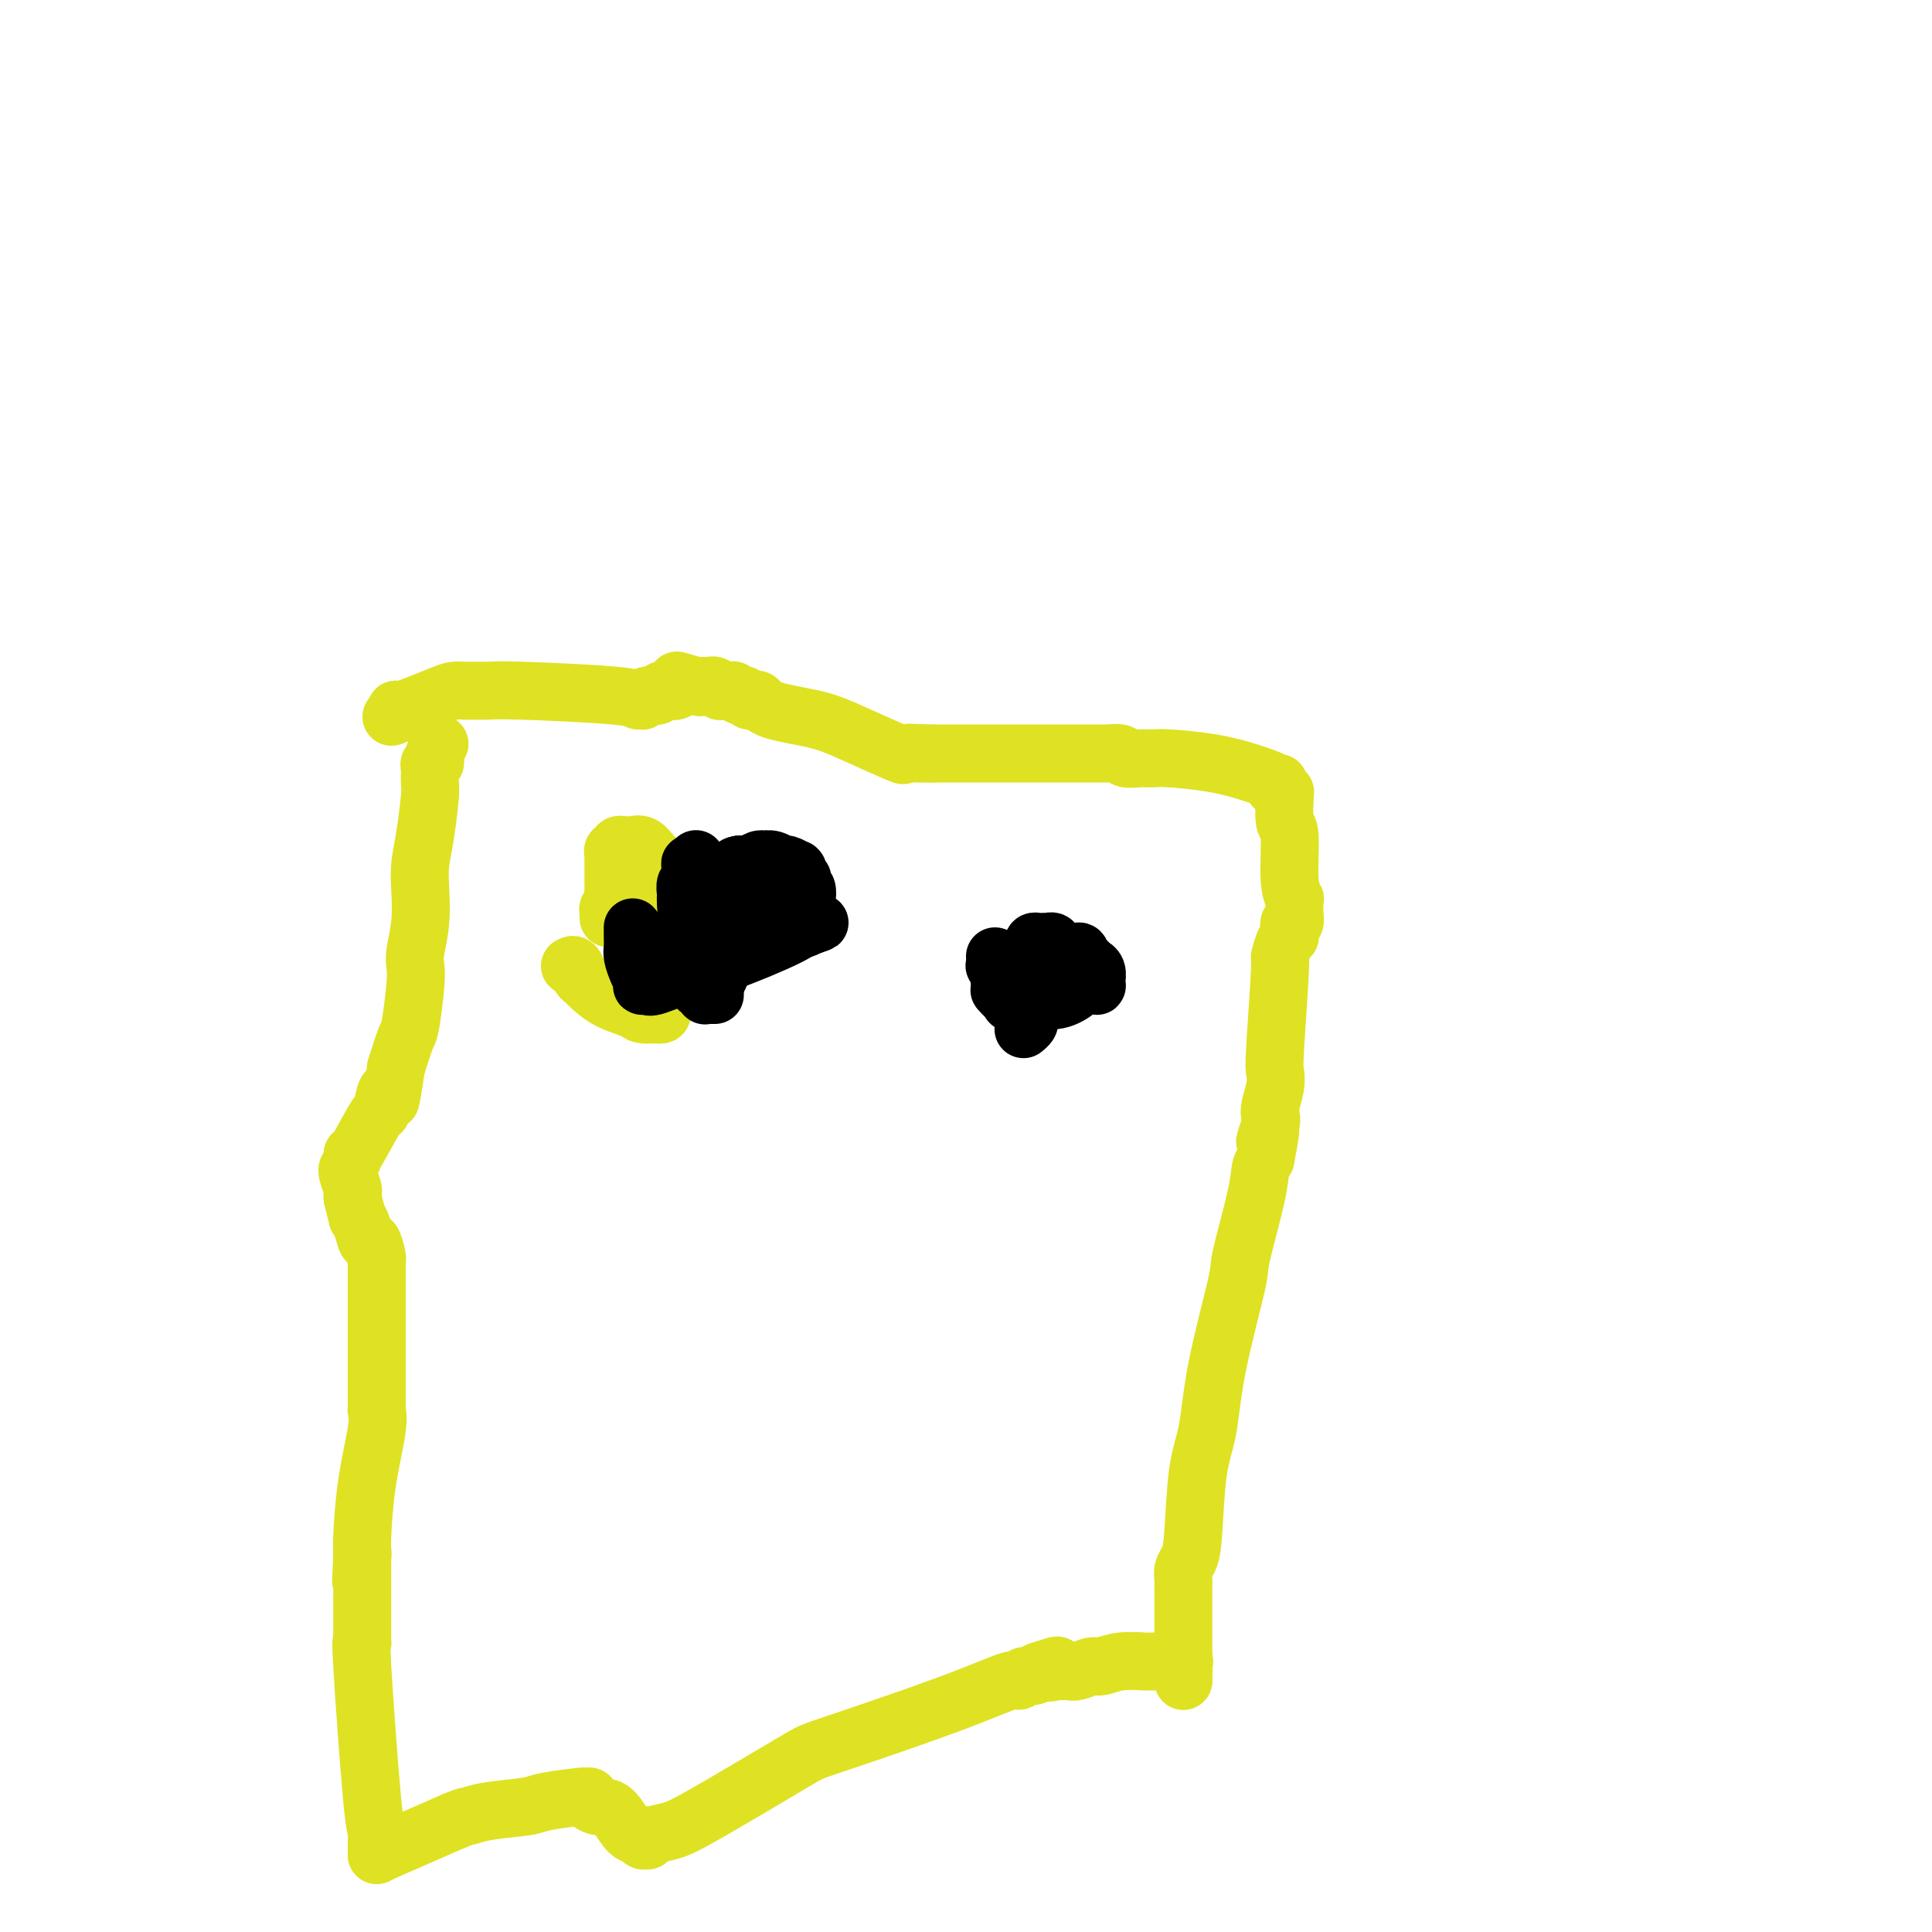 <svg viewBox='0 0 400 400' version='1.1' xmlns='http://www.w3.org/2000/svg' xmlns:xlink='http://www.w3.org/1999/xlink'><g fill='none' stroke='#DEE222' stroke-width='12' stroke-linecap='round' stroke-linejoin='round'><path d='M91,154c-0.425,0.867 -0.850,1.734 -1,2c-0.150,0.266 -0.026,-0.068 0,0c0.026,0.068 -0.046,0.540 0,1c0.046,0.460 0.208,0.910 0,1c-0.208,0.090 -0.788,-0.180 -1,0c-0.212,0.180 -0.056,0.809 0,1c0.056,0.191 0.012,-0.057 0,0c-0.012,0.057 0.007,0.419 0,1c-0.007,0.581 -0.041,1.380 0,2c0.041,0.620 0.155,1.059 0,3c-0.155,1.941 -0.581,5.384 -1,8c-0.419,2.616 -0.830,4.405 -1,6c-0.170,1.595 -0.097,2.995 0,5c0.097,2.005 0.219,4.614 0,7c-0.219,2.386 -0.779,4.547 -1,6c-0.221,1.453 -0.103,2.196 0,3c0.103,0.804 0.193,1.669 0,4c-0.193,2.331 -0.667,6.128 -1,8c-0.333,1.872 -0.524,1.821 -1,3c-0.476,1.179 -1.238,3.590 -2,6'/><path d='M82,221c-1.631,11.192 -1.207,5.672 -1,4c0.207,-1.672 0.199,0.506 0,1c-0.199,0.494 -0.589,-0.694 -1,0c-0.411,0.694 -0.842,3.272 -1,4c-0.158,0.728 -0.042,-0.394 -1,1c-0.958,1.394 -2.989,5.305 -4,7c-1.011,1.695 -1.003,1.173 -1,1c0.003,-0.173 0.002,0.004 0,0c-0.002,-0.004 -0.004,-0.190 0,0c0.004,0.190 0.016,0.754 0,1c-0.016,0.246 -0.058,0.172 0,0c0.058,-0.172 0.215,-0.442 0,0c-0.215,0.442 -0.804,1.596 -1,2c-0.196,0.404 -0.000,0.059 0,0c0.000,-0.059 -0.196,0.170 0,1c0.196,0.830 0.783,2.262 1,3c0.217,0.738 0.062,0.782 0,1c-0.062,0.218 -0.031,0.609 0,1'/><path d='M73,248c0.394,1.853 0.879,3.485 1,4c0.121,0.515 -0.121,-0.086 0,0c0.121,0.086 0.607,0.860 1,2c0.393,1.140 0.694,2.647 1,3c0.306,0.353 0.618,-0.449 1,0c0.382,0.449 0.834,2.149 1,3c0.166,0.851 0.044,0.854 0,1c-0.044,0.146 -0.012,0.435 0,1c0.012,0.565 0.003,1.405 0,2c-0.003,0.595 -0.001,0.944 0,1c0.001,0.056 0.000,-0.181 0,0c-0.000,0.181 -0.000,0.780 0,1c0.000,0.220 0.000,0.061 0,0c-0.000,-0.061 -0.000,-0.026 0,0c0.000,0.026 0.000,0.042 0,1c-0.000,0.958 -0.000,2.858 0,7c0.000,4.142 0.000,10.526 0,13c-0.000,2.474 -0.001,1.039 0,1c0.001,-0.039 0.002,1.317 0,2c-0.002,0.683 -0.007,0.694 0,1c0.007,0.306 0.026,0.908 0,1c-0.026,0.092 -0.098,-0.325 0,0c0.098,0.325 0.366,1.393 0,4c-0.366,2.607 -1.366,6.755 -2,11c-0.634,4.245 -0.902,8.587 -1,11c-0.098,2.413 -0.026,2.895 0,3c0.026,0.105 0.007,-0.168 0,0c-0.007,0.168 -0.002,0.776 0,1c0.002,0.224 0.001,0.064 0,0c-0.001,-0.064 -0.000,-0.032 0,0'/><path d='M75,322c-0.464,9.825 -0.124,3.389 0,1c0.124,-2.389 0.033,-0.730 0,0c-0.033,0.730 -0.009,0.532 0,0c0.009,-0.532 0.002,-1.397 0,0c-0.002,1.397 -0.001,5.058 0,7c0.001,1.942 0.000,2.166 0,3c-0.000,0.834 -0.000,2.279 0,3c0.000,0.721 0.000,0.719 0,1c-0.000,0.281 -0.000,0.846 0,1c0.000,0.154 0.000,-0.102 0,0c-0.000,0.102 -0.000,0.563 0,1c0.000,0.437 0.001,0.851 0,1c-0.001,0.149 -0.002,0.033 0,0c0.002,-0.033 0.007,0.016 0,0c-0.007,-0.016 -0.026,-0.097 0,0c0.026,0.097 0.098,0.372 0,0c-0.098,-0.372 -0.366,-1.392 0,5c0.366,6.392 1.366,20.196 2,27c0.634,6.804 0.902,6.607 1,7c0.098,0.393 0.026,1.377 0,2c-0.026,0.623 -0.007,0.885 0,1c0.007,0.115 0.002,0.083 0,0c-0.002,-0.083 -0.001,-0.218 0,0c0.001,0.218 0.000,0.790 0,1c-0.000,0.210 -0.000,0.060 0,0c0.000,-0.060 0.000,-0.030 0,0c-0.000,0.030 -0.000,0.061 0,0c0.000,-0.061 0.000,-0.212 0,0c-0.000,0.212 -0.000,0.788 0,1c0.000,0.212 0.000,0.061 0,0c-0.000,-0.061 -0.000,-0.030 0,0'/><path d='M78,384c0.000,0.000 16.000,-7.000 16,-7'/><path d='M94,377c3.033,-1.262 2.614,-0.916 3,-1c0.386,-0.084 1.577,-0.597 4,-1c2.423,-0.403 6.079,-0.697 8,-1c1.921,-0.303 2.108,-0.617 4,-1c1.892,-0.383 5.488,-0.835 7,-1c1.512,-0.165 0.940,-0.041 1,0c0.060,0.041 0.753,0.001 1,0c0.247,-0.001 0.047,0.038 0,0c-0.047,-0.038 0.060,-0.154 0,0c-0.060,0.154 -0.285,0.577 0,1c0.285,0.423 1.081,0.845 2,1c0.919,0.155 1.963,0.042 3,1c1.037,0.958 2.068,2.988 3,4c0.932,1.012 1.765,1.007 2,1c0.235,-0.007 -0.129,-0.016 0,0c0.129,0.016 0.752,0.058 1,0c0.248,-0.058 0.120,-0.215 0,0c-0.120,0.215 -0.231,0.801 0,1c0.231,0.199 0.804,0.009 1,0c0.196,-0.009 0.014,0.162 0,0c-0.014,-0.162 0.139,-0.657 1,-1c0.861,-0.343 2.431,-0.534 4,-1c1.569,-0.466 3.139,-1.208 8,-4c4.861,-2.792 13.015,-7.633 17,-10c3.985,-2.367 3.802,-2.260 9,-4c5.198,-1.740 15.778,-5.327 23,-8c7.222,-2.673 11.087,-4.432 13,-5c1.913,-0.568 1.874,0.054 2,0c0.126,-0.054 0.419,-0.784 1,-1c0.581,-0.216 1.452,0.081 2,0c0.548,-0.081 0.774,-0.541 1,-1'/><path d='M215,346c6.845,-2.321 2.959,-0.622 2,0c-0.959,0.622 1.010,0.167 2,0c0.990,-0.167 1.000,-0.045 1,0c0.000,0.045 -0.009,0.013 0,0c0.009,-0.013 0.037,-0.008 0,0c-0.037,0.008 -0.138,0.017 0,0c0.138,-0.017 0.516,-0.061 1,0c0.484,0.061 1.073,0.227 2,0c0.927,-0.227 2.193,-0.845 3,-1c0.807,-0.155 1.154,0.155 2,0c0.846,-0.155 2.190,-0.773 4,-1c1.810,-0.227 4.086,-0.061 5,0c0.914,0.061 0.465,0.017 1,0c0.535,-0.017 2.052,-0.006 3,0c0.948,0.006 1.326,0.006 2,0c0.674,-0.006 1.645,-0.017 2,0c0.355,0.017 0.095,0.061 0,0c-0.095,-0.061 -0.026,-0.226 0,0c0.026,0.226 0.007,0.845 0,1c-0.007,0.155 -0.002,-0.154 0,0c0.002,0.154 0.000,0.772 0,1c-0.000,0.228 -0.000,0.065 0,0c0.000,-0.065 0.000,-0.032 0,0c-0.000,0.032 -0.000,0.061 0,0c0.000,-0.061 0.000,-0.214 0,0c-0.000,0.214 -0.000,0.793 0,1c0.000,0.207 0.000,0.042 0,0c-0.000,-0.042 -0.000,0.040 0,0c0.000,-0.040 0.000,-0.203 0,0c-0.000,0.203 -0.000,0.772 0,1c0.000,0.228 0.000,0.114 0,0'/><path d='M245,348c-0.000,-4.558 -0.000,-9.116 0,-12c0.000,-2.884 0.000,-4.096 0,-5c-0.000,-0.904 -0.001,-1.502 0,-2c0.001,-0.498 0.003,-0.895 0,-1c-0.003,-0.105 -0.012,0.084 0,0c0.012,-0.084 0.044,-0.439 0,-1c-0.044,-0.561 -0.163,-1.327 0,-2c0.163,-0.673 0.607,-1.253 1,-2c0.393,-0.747 0.733,-1.661 1,-5c0.267,-3.339 0.461,-9.102 1,-13c0.539,-3.898 1.423,-5.932 2,-9c0.577,-3.068 0.847,-7.172 2,-13c1.153,-5.828 3.187,-13.382 4,-17c0.813,-3.618 0.403,-3.300 1,-6c0.597,-2.700 2.199,-8.419 3,-12c0.801,-3.581 0.800,-5.023 1,-6c0.200,-0.977 0.600,-1.488 1,-2'/><path d='M262,240c2.106,-10.807 0.372,-5.325 0,-4c-0.372,1.325 0.619,-1.508 1,-3c0.381,-1.492 0.154,-1.643 0,-2c-0.154,-0.357 -0.233,-0.921 0,-2c0.233,-1.079 0.780,-2.675 1,-4c0.220,-1.325 0.114,-2.380 0,-3c-0.114,-0.620 -0.237,-0.807 0,-5c0.237,-4.193 0.834,-12.393 1,-16c0.166,-3.607 -0.100,-2.621 0,-3c0.100,-0.379 0.567,-2.124 1,-3c0.433,-0.876 0.834,-0.882 1,-1c0.166,-0.118 0.097,-0.346 0,-1c-0.097,-0.654 -0.222,-1.733 0,-2c0.222,-0.267 0.791,0.278 1,0c0.209,-0.278 0.057,-1.379 0,-2c-0.057,-0.621 -0.019,-0.761 0,-1c0.019,-0.239 0.020,-0.576 0,-1c-0.020,-0.424 -0.062,-0.936 0,-1c0.062,-0.064 0.227,0.319 0,0c-0.227,-0.319 -0.845,-1.339 -1,-4c-0.155,-2.661 0.155,-6.962 0,-9c-0.155,-2.038 -0.773,-1.814 -1,-3c-0.227,-1.186 -0.064,-3.782 0,-5c0.064,-1.218 0.027,-1.058 0,-1c-0.027,0.058 -0.046,0.016 0,0c0.046,-0.016 0.156,-0.004 0,0c-0.156,0.004 -0.578,0.002 -1,0'/><path d='M265,164c-0.464,-3.712 -0.123,-0.994 0,0c0.123,0.994 0.030,0.262 0,0c-0.030,-0.262 0.005,-0.056 0,0c-0.005,0.056 -0.050,-0.040 0,0c0.050,0.040 0.197,0.215 0,0c-0.197,-0.215 -0.736,-0.821 -1,-1c-0.264,-0.179 -0.252,0.067 0,0c0.252,-0.067 0.744,-0.449 0,-1c-0.744,-0.551 -2.725,-1.272 -5,-2c-2.275,-0.728 -4.843,-1.463 -8,-2c-3.157,-0.537 -6.902,-0.876 -9,-1c-2.098,-0.124 -2.549,-0.034 -3,0c-0.451,0.034 -0.902,0.010 -1,0c-0.098,-0.010 0.159,-0.006 0,0c-0.159,0.006 -0.732,0.016 -1,0c-0.268,-0.016 -0.230,-0.057 -1,0c-0.770,0.057 -2.349,0.211 -3,0c-0.651,-0.211 -0.373,-0.789 -1,-1c-0.627,-0.211 -2.160,-0.057 -3,0c-0.840,0.057 -0.989,0.015 -1,0c-0.011,-0.015 0.116,-0.004 -1,0c-1.116,0.004 -3.476,0.001 -6,0c-2.524,-0.001 -5.213,-0.000 -7,0c-1.787,0.000 -2.670,0.000 -4,0c-1.330,-0.000 -3.105,-0.000 -5,0c-1.895,0.000 -3.910,0.000 -5,0c-1.090,-0.000 -1.255,-0.000 -2,0c-0.745,0.000 -2.070,0.000 -3,0c-0.930,-0.000 -1.465,-0.000 -2,0'/><path d='M193,156c-9.084,-0.308 -2.794,-0.079 -1,0c1.794,0.079 -0.906,0.009 -2,0c-1.094,-0.009 -0.580,0.044 -1,0c-0.420,-0.044 -1.772,-0.185 -2,0c-0.228,0.185 0.668,0.697 -1,0c-1.668,-0.697 -5.900,-2.604 -9,-4c-3.100,-1.396 -5.068,-2.282 -8,-3c-2.932,-0.718 -6.828,-1.268 -9,-2c-2.172,-0.732 -2.620,-1.646 -3,-2c-0.380,-0.354 -0.693,-0.146 -1,0c-0.307,0.146 -0.607,0.232 -1,0c-0.393,-0.232 -0.879,-0.780 -1,-1c-0.121,-0.220 0.122,-0.112 0,0c-0.122,0.112 -0.611,0.226 -1,0c-0.389,-0.226 -0.679,-0.793 -1,-1c-0.321,-0.207 -0.674,-0.054 -1,0c-0.326,0.054 -0.626,0.011 -1,0c-0.374,-0.011 -0.822,0.011 -1,0c-0.178,-0.011 -0.085,-0.056 0,0c0.085,0.056 0.164,0.211 0,0c-0.164,-0.211 -0.569,-0.789 -1,-1c-0.431,-0.211 -0.886,-0.057 -1,0c-0.114,0.057 0.114,0.015 0,0c-0.114,-0.015 -0.570,-0.004 -1,0c-0.430,0.004 -0.833,0.001 -1,0c-0.167,-0.001 -0.097,-0.000 0,0c0.097,0.000 0.222,0.000 0,0c-0.222,-0.000 -0.792,-0.000 -1,0c-0.208,0.000 -0.056,0.000 0,0c0.056,-0.000 0.016,-0.000 0,0c-0.016,0.000 -0.008,0.000 0,0'/><path d='M144,142c-7.577,-2.166 -2.018,-0.581 0,0c2.018,0.581 0.496,0.160 0,0c-0.496,-0.160 0.036,-0.057 0,0c-0.036,0.057 -0.639,0.068 -1,0c-0.361,-0.068 -0.479,-0.214 -1,0c-0.521,0.214 -1.445,0.788 -2,1c-0.555,0.212 -0.741,0.060 -1,0c-0.259,-0.060 -0.592,-0.030 -1,0c-0.408,0.030 -0.892,0.061 -1,0c-0.108,-0.061 0.161,-0.214 0,0c-0.161,0.214 -0.751,0.793 -1,1c-0.249,0.207 -0.157,0.041 0,0c0.157,-0.041 0.378,0.042 0,0c-0.378,-0.042 -1.357,-0.210 -2,0c-0.643,0.210 -0.952,0.799 -1,1c-0.048,0.201 0.164,0.015 0,0c-0.164,-0.015 -0.706,0.139 -1,0c-0.294,-0.139 -0.342,-0.573 -5,-1c-4.658,-0.427 -13.927,-0.846 -19,-1c-5.073,-0.154 -5.950,-0.041 -7,0c-1.050,0.041 -2.273,0.010 -3,0c-0.727,-0.010 -0.958,-0.001 -1,0c-0.042,0.001 0.106,-0.007 0,0c-0.106,0.007 -0.466,0.030 -1,0c-0.534,-0.030 -1.243,-0.113 -2,0c-0.757,0.113 -1.562,0.422 -3,1c-1.438,0.578 -3.510,1.426 -5,2c-1.490,0.574 -2.399,0.876 -3,1c-0.601,0.124 -0.892,0.072 -1,0c-0.108,-0.072 -0.031,-0.163 0,0c0.031,0.163 0.015,0.582 0,1'/><path d='M82,148c-1.867,0.778 -0.533,0.222 0,0c0.533,-0.222 0.267,-0.111 0,0'/><path d='M118,200c0.338,-0.199 0.675,-0.398 1,0c0.325,0.398 0.637,1.391 1,2c0.363,0.609 0.777,0.832 1,1c0.223,0.168 0.253,0.280 1,1c0.747,0.720 2.209,2.049 4,3c1.791,0.951 3.909,1.524 5,2c1.091,0.476 1.153,0.857 2,1c0.847,0.143 2.479,0.049 3,0c0.521,-0.049 -0.070,-0.055 0,0c0.070,0.055 0.802,0.169 1,0c0.198,-0.169 -0.139,-0.623 0,-1c0.139,-0.377 0.754,-0.679 1,-1c0.246,-0.321 0.123,-0.660 0,-1'/><path d='M138,207c1.249,-0.599 0.873,-1.095 1,-2c0.127,-0.905 0.758,-2.219 1,-3c0.242,-0.781 0.094,-1.028 0,-2c-0.094,-0.972 -0.133,-2.669 0,-4c0.133,-1.331 0.438,-2.298 0,-5c-0.438,-2.702 -1.619,-7.140 -2,-9c-0.381,-1.860 0.039,-1.141 0,-1c-0.039,0.141 -0.538,-0.295 -1,-1c-0.462,-0.705 -0.887,-1.677 -1,-2c-0.113,-0.323 0.086,0.005 0,0c-0.086,-0.005 -0.458,-0.341 -1,-1c-0.542,-0.659 -1.255,-1.640 -2,-2c-0.745,-0.360 -1.524,-0.097 -2,0c-0.476,0.097 -0.650,0.030 -1,0c-0.350,-0.030 -0.877,-0.022 -1,0c-0.123,0.022 0.160,0.058 0,0c-0.160,-0.058 -0.761,-0.209 -1,0c-0.239,0.209 -0.117,0.778 0,1c0.117,0.222 0.227,0.097 0,0c-0.227,-0.097 -0.793,-0.166 -1,0c-0.207,0.166 -0.055,0.566 0,1c0.055,0.434 0.015,0.900 0,1c-0.015,0.100 -0.004,-0.166 0,0c0.004,0.166 0.001,0.765 0,1c-0.001,0.235 -0.000,0.106 0,0c0.000,-0.106 0.000,-0.189 0,0c-0.000,0.189 -0.000,0.650 0,1c0.000,0.350 0.000,0.589 0,1c-0.000,0.411 -0.000,0.995 0,2c0.000,1.005 0.000,2.430 0,3c-0.000,0.570 -0.000,0.285 0,0'/><path d='M127,186c-0.226,1.940 -0.793,1.792 -1,2c-0.207,0.208 -0.056,0.774 0,1c0.056,0.226 0.015,0.113 0,0c-0.015,-0.113 -0.004,-0.226 0,0c0.004,0.226 0.001,0.792 0,1c-0.001,0.208 -0.000,0.060 0,0c0.000,-0.060 0.000,-0.030 0,0'/></g>
<g fill='none' stroke='#000000' stroke-width='12' stroke-linecap='round' stroke-linejoin='round'><path d='M131,192c0.002,0.359 0.003,0.718 0,1c-0.003,0.282 -0.011,0.486 0,1c0.011,0.514 0.041,1.338 0,2c-0.041,0.662 -0.154,1.162 0,2c0.154,0.838 0.576,2.015 1,3c0.424,0.985 0.849,1.780 1,2c0.151,0.220 0.027,-0.134 0,0c-0.027,0.134 0.043,0.758 0,1c-0.043,0.242 -0.200,0.104 0,0c0.200,-0.104 0.758,-0.174 1,0c0.242,0.174 0.169,0.593 2,0c1.831,-0.593 5.565,-2.198 8,-3c2.435,-0.802 3.570,-0.803 7,-2c3.430,-1.197 9.154,-3.592 12,-5c2.846,-1.408 2.813,-1.831 3,-2c0.187,-0.169 0.593,-0.085 1,0'/><path d='M167,192c5.260,-1.873 1.408,-0.554 0,0c-1.408,0.554 -0.374,0.345 0,0c0.374,-0.345 0.087,-0.825 0,-1c-0.087,-0.175 0.026,-0.044 0,0c-0.026,0.044 -0.189,-0.001 0,0c0.189,0.001 0.731,0.046 1,0c0.269,-0.046 0.264,-0.183 0,-1c-0.264,-0.817 -0.789,-2.314 -1,-3c-0.211,-0.686 -0.108,-0.562 0,-1c0.108,-0.438 0.221,-1.437 0,-2c-0.221,-0.563 -0.777,-0.691 -1,-1c-0.223,-0.309 -0.112,-0.800 0,-1c0.112,-0.200 0.226,-0.110 0,0c-0.226,0.110 -0.793,0.240 -1,0c-0.207,-0.240 -0.056,-0.849 0,-1c0.056,-0.151 0.017,0.157 0,0c-0.017,-0.157 -0.011,-0.778 0,-1c0.011,-0.222 0.029,-0.044 0,0c-0.029,0.044 -0.104,-0.044 0,0c0.104,0.044 0.388,0.222 0,0c-0.388,-0.222 -1.448,-0.844 -2,-1c-0.552,-0.156 -0.595,0.153 -1,0c-0.405,-0.153 -1.173,-0.769 -2,-1c-0.827,-0.231 -1.714,-0.076 -2,0c-0.286,0.076 0.030,0.073 0,0c-0.030,-0.073 -0.404,-0.216 -1,0c-0.596,0.216 -1.414,0.790 -2,1c-0.586,0.210 -0.941,0.056 -1,0c-0.059,-0.056 0.176,-0.015 0,0c-0.176,0.015 -0.765,0.004 -1,0c-0.235,-0.004 -0.118,-0.002 0,0'/><path d='M153,179c-1.565,0.223 -0.476,0.782 0,1c0.476,0.218 0.339,0.095 0,0c-0.339,-0.095 -0.879,-0.162 -1,0c-0.121,0.162 0.178,0.552 0,1c-0.178,0.448 -0.831,0.955 -1,1c-0.169,0.045 0.147,-0.373 0,0c-0.147,0.373 -0.756,1.535 -1,2c-0.244,0.465 -0.122,0.232 0,0'/><path d='M144,178c-0.030,0.037 -0.060,0.073 0,0c0.060,-0.073 0.208,-0.256 0,0c-0.208,0.256 -0.774,0.951 -1,1c-0.226,0.049 -0.113,-0.547 0,0c0.113,0.547 0.226,2.238 0,3c-0.226,0.762 -0.793,0.597 -1,1c-0.207,0.403 -0.056,1.376 0,2c0.056,0.624 0.016,0.898 0,1c-0.016,0.102 -0.008,0.030 0,0c0.008,-0.030 0.016,-0.019 0,0c-0.016,0.019 -0.057,0.047 0,1c0.057,0.953 0.211,2.829 0,4c-0.211,1.171 -0.789,1.635 -1,2c-0.211,0.365 -0.056,0.632 0,1c0.056,0.368 0.014,0.837 0,1c-0.014,0.163 -0.001,0.019 0,0c0.001,-0.019 -0.010,0.088 0,0c0.010,-0.088 0.041,-0.370 0,0c-0.041,0.370 -0.155,1.391 0,2c0.155,0.609 0.577,0.804 1,1'/><path d='M142,198c-0.111,3.322 0.611,1.626 1,2c0.389,0.374 0.443,2.818 1,4c0.557,1.182 1.616,1.101 2,1c0.384,-0.101 0.093,-0.223 0,0c-0.093,0.223 0.014,0.792 0,1c-0.014,0.208 -0.147,0.056 0,0c0.147,-0.056 0.576,-0.015 1,0c0.424,0.015 0.845,0.004 1,0c0.155,-0.004 0.044,-0.001 0,0c-0.044,0.001 -0.022,0.001 0,0'/><path d='M148,205c0.000,-0.422 0.000,-0.844 0,-1c0.000,-0.156 0.000,-0.044 0,0c0.000,0.044 0.000,0.022 0,0c0.000,-0.022 0.000,-0.044 0,0c0.000,0.044 0.000,0.156 0,0c0.000,-0.156 0.000,-0.578 0,-1'/><path d='M148,203c0.016,-0.318 0.057,-0.113 0,0c-0.057,0.113 -0.212,0.133 0,0c0.212,-0.133 0.791,-0.421 1,-1c0.209,-0.579 0.049,-1.451 0,-2c-0.049,-0.549 0.011,-0.774 0,-1c-0.011,-0.226 -0.095,-0.452 0,-1c0.095,-0.548 0.369,-1.419 1,-2c0.631,-0.581 1.619,-0.874 2,-1c0.381,-0.126 0.155,-0.086 0,0c-0.155,0.086 -0.238,0.219 0,0c0.238,-0.219 0.796,-0.791 1,-1c0.204,-0.209 0.055,-0.055 0,0c-0.055,0.055 -0.014,0.012 0,0c0.014,-0.012 0.003,0.008 0,0c-0.003,-0.008 0.002,-0.044 0,0c-0.002,0.044 -0.012,0.167 0,0c0.012,-0.167 0.044,-0.626 0,-1c-0.044,-0.374 -0.165,-0.663 0,-1c0.165,-0.337 0.618,-0.721 1,-1c0.382,-0.279 0.695,-0.452 1,-1c0.305,-0.548 0.604,-1.471 1,-2c0.396,-0.529 0.891,-0.664 1,-1c0.109,-0.336 -0.167,-0.874 0,-1c0.167,-0.126 0.776,0.158 1,0c0.224,-0.158 0.064,-0.760 0,-1c-0.064,-0.240 -0.032,-0.120 0,0'/><path d='M158,185c1.667,-3.000 0.833,-1.500 0,0'/><path d='M206,198c0.030,0.899 0.061,1.799 0,2c-0.061,0.201 -0.212,-0.296 0,0c0.212,0.296 0.788,1.385 1,2c0.212,0.615 0.060,0.756 0,1c-0.060,0.244 -0.026,0.591 0,1c0.026,0.409 0.046,0.880 0,1c-0.046,0.120 -0.157,-0.112 0,0c0.157,0.112 0.581,0.569 1,1c0.419,0.431 0.834,0.838 1,1c0.166,0.162 0.083,0.081 0,0'/><path d='M209,207c0.421,1.332 -0.027,0.160 0,0c0.027,-0.160 0.529,0.690 1,1c0.471,0.310 0.912,0.080 1,0c0.088,-0.080 -0.175,-0.009 0,0c0.175,0.009 0.789,-0.043 1,0c0.211,0.043 0.021,0.183 0,0c-0.021,-0.183 0.128,-0.688 1,-1c0.872,-0.312 2.467,-0.432 3,-1c0.533,-0.568 0.003,-1.584 0,-2c-0.003,-0.416 0.521,-0.231 1,-1c0.479,-0.769 0.913,-2.493 1,-3c0.087,-0.507 -0.172,0.204 0,0c0.172,-0.204 0.774,-1.321 1,-2c0.226,-0.679 0.075,-0.918 0,-1c-0.075,-0.082 -0.073,-0.007 0,0c0.073,0.007 0.217,-0.054 0,0c-0.217,0.054 -0.794,0.225 -1,0c-0.206,-0.225 -0.040,-0.845 0,-1c0.040,-0.155 -0.046,0.155 0,0c0.046,-0.155 0.223,-0.773 0,-1c-0.223,-0.227 -0.844,-0.061 -1,0c-0.156,0.061 0.155,0.016 0,0c-0.155,-0.016 -0.776,-0.004 -1,0c-0.224,0.004 -0.050,0.000 0,0c0.050,-0.000 -0.025,0.003 0,0c0.025,-0.003 0.151,-0.011 0,0c-0.151,0.011 -0.579,0.042 -1,0c-0.421,-0.042 -0.834,-0.155 -1,0c-0.166,0.155 -0.083,0.580 0,1c0.083,0.420 0.167,0.834 0,1c-0.167,0.166 -0.583,0.083 -1,0'/><path d='M213,197c-0.924,0.016 -0.233,0.056 0,0c0.233,-0.056 0.010,-0.207 0,0c-0.010,0.207 0.195,0.773 0,1c-0.195,0.227 -0.788,0.114 -1,0c-0.212,-0.114 -0.043,-0.228 0,0c0.043,0.228 -0.041,0.797 0,1c0.041,0.203 0.207,0.040 0,0c-0.207,-0.040 -0.788,0.042 -1,0c-0.212,-0.042 -0.057,-0.207 0,0c0.057,0.207 0.015,0.788 0,1c-0.015,0.212 -0.004,0.057 0,0c0.004,-0.057 0.001,-0.015 0,0c-0.001,0.015 -0.000,0.004 0,0c0.000,-0.004 0.000,-0.002 0,0c-0.000,0.002 0.000,0.004 0,0c-0.000,-0.004 -0.000,-0.015 0,0c0.000,0.015 0.001,0.057 0,0c-0.001,-0.057 -0.004,-0.211 0,0c0.004,0.211 0.015,0.789 0,1c-0.015,0.211 -0.057,0.057 0,0c0.057,-0.057 0.212,-0.015 0,0c-0.212,0.015 -0.793,0.004 -1,0c-0.207,-0.004 -0.041,-0.001 0,0c0.041,0.001 -0.041,0.001 0,0c0.041,-0.001 0.207,-0.001 0,0c-0.207,0.001 -0.788,0.004 -1,0c-0.212,-0.004 -0.057,-0.015 0,0c0.057,0.015 0.015,0.056 0,0c-0.015,-0.056 -0.004,-0.207 0,0c0.004,0.207 0.001,0.774 0,1c-0.001,0.226 -0.001,0.113 0,0'/><path d='M209,202c-0.558,0.940 0.047,0.792 0,1c-0.047,0.208 -0.745,0.774 -1,1c-0.255,0.226 -0.068,0.113 0,0c0.068,-0.113 0.018,-0.228 0,0c-0.018,0.228 -0.005,0.797 0,1c0.005,0.203 0.002,0.041 0,0c-0.002,-0.041 -0.003,0.041 0,0c0.003,-0.041 0.010,-0.203 0,0c-0.010,0.203 -0.038,0.772 0,1c0.038,0.228 0.141,0.115 0,0c-0.141,-0.115 -0.525,-0.234 0,0c0.525,0.234 1.958,0.819 3,1c1.042,0.181 1.693,-0.043 3,0c1.307,0.043 3.268,0.351 5,0c1.732,-0.351 3.234,-1.362 4,-2c0.766,-0.638 0.798,-0.903 1,-1c0.202,-0.097 0.576,-0.025 1,0c0.424,0.025 0.898,0.002 1,0c0.102,-0.002 -0.169,0.015 0,0c0.169,-0.015 0.778,-0.063 1,0c0.222,0.063 0.055,0.237 0,0c-0.055,-0.237 0.000,-0.886 0,-1c-0.000,-0.114 -0.056,0.306 0,0c0.056,-0.306 0.222,-1.339 0,-2c-0.222,-0.661 -0.833,-0.950 -1,-1c-0.167,-0.050 0.109,0.140 0,0c-0.109,-0.140 -0.603,-0.612 -1,-1c-0.397,-0.388 -0.699,-0.694 -1,-1'/><path d='M224,198c-0.383,-1.155 -0.341,-1.041 -1,-1c-0.659,0.041 -2.019,0.010 -3,0c-0.981,-0.010 -1.582,0.001 -2,0c-0.418,-0.001 -0.652,-0.014 -1,0c-0.348,0.014 -0.812,0.057 -1,0c-0.188,-0.057 -0.102,-0.212 0,0c0.102,0.212 0.220,0.793 0,1c-0.220,0.207 -0.777,0.042 -1,0c-0.223,-0.042 -0.113,0.040 0,0c0.113,-0.040 0.227,-0.203 0,0c-0.227,0.203 -0.797,0.772 -1,1c-0.203,0.228 -0.040,0.114 0,0c0.040,-0.114 -0.042,-0.227 0,0c0.042,0.227 0.207,0.793 0,1c-0.207,0.207 -0.787,0.055 -1,0c-0.213,-0.055 -0.058,-0.012 0,0c0.058,0.012 0.019,-0.008 0,0c-0.019,0.008 -0.019,0.044 0,0c0.019,-0.044 0.058,-0.169 0,0c-0.058,0.169 -0.212,0.633 0,1c0.212,0.367 0.789,0.638 1,1c0.211,0.362 0.057,0.815 0,1c-0.057,0.185 -0.015,0.102 0,0c0.015,-0.102 0.004,-0.224 0,0c-0.004,0.224 -0.001,0.795 0,1c0.001,0.205 0.000,0.044 0,0c-0.000,-0.044 -0.000,0.030 0,0c0.000,-0.030 0.000,-0.163 0,0c-0.000,0.163 -0.000,0.621 0,1c0.000,0.379 0.000,0.680 0,1c-0.000,0.320 -0.000,0.660 0,1'/><path d='M214,207c0.004,1.467 0.015,1.133 0,1c-0.015,-0.133 -0.057,-0.065 0,0c0.057,0.065 0.211,0.125 0,0c-0.211,-0.125 -0.788,-0.437 -1,0c-0.212,0.437 -0.061,1.624 0,2c0.061,0.376 0.030,-0.057 0,0c-0.030,0.057 -0.061,0.604 0,1c0.061,0.396 0.212,0.642 0,1c-0.212,0.358 -0.789,0.828 -1,1c-0.211,0.172 -0.057,0.046 0,0c0.057,-0.046 0.016,-0.013 0,0c-0.016,0.013 -0.008,0.007 0,0'/></g>
</svg>
